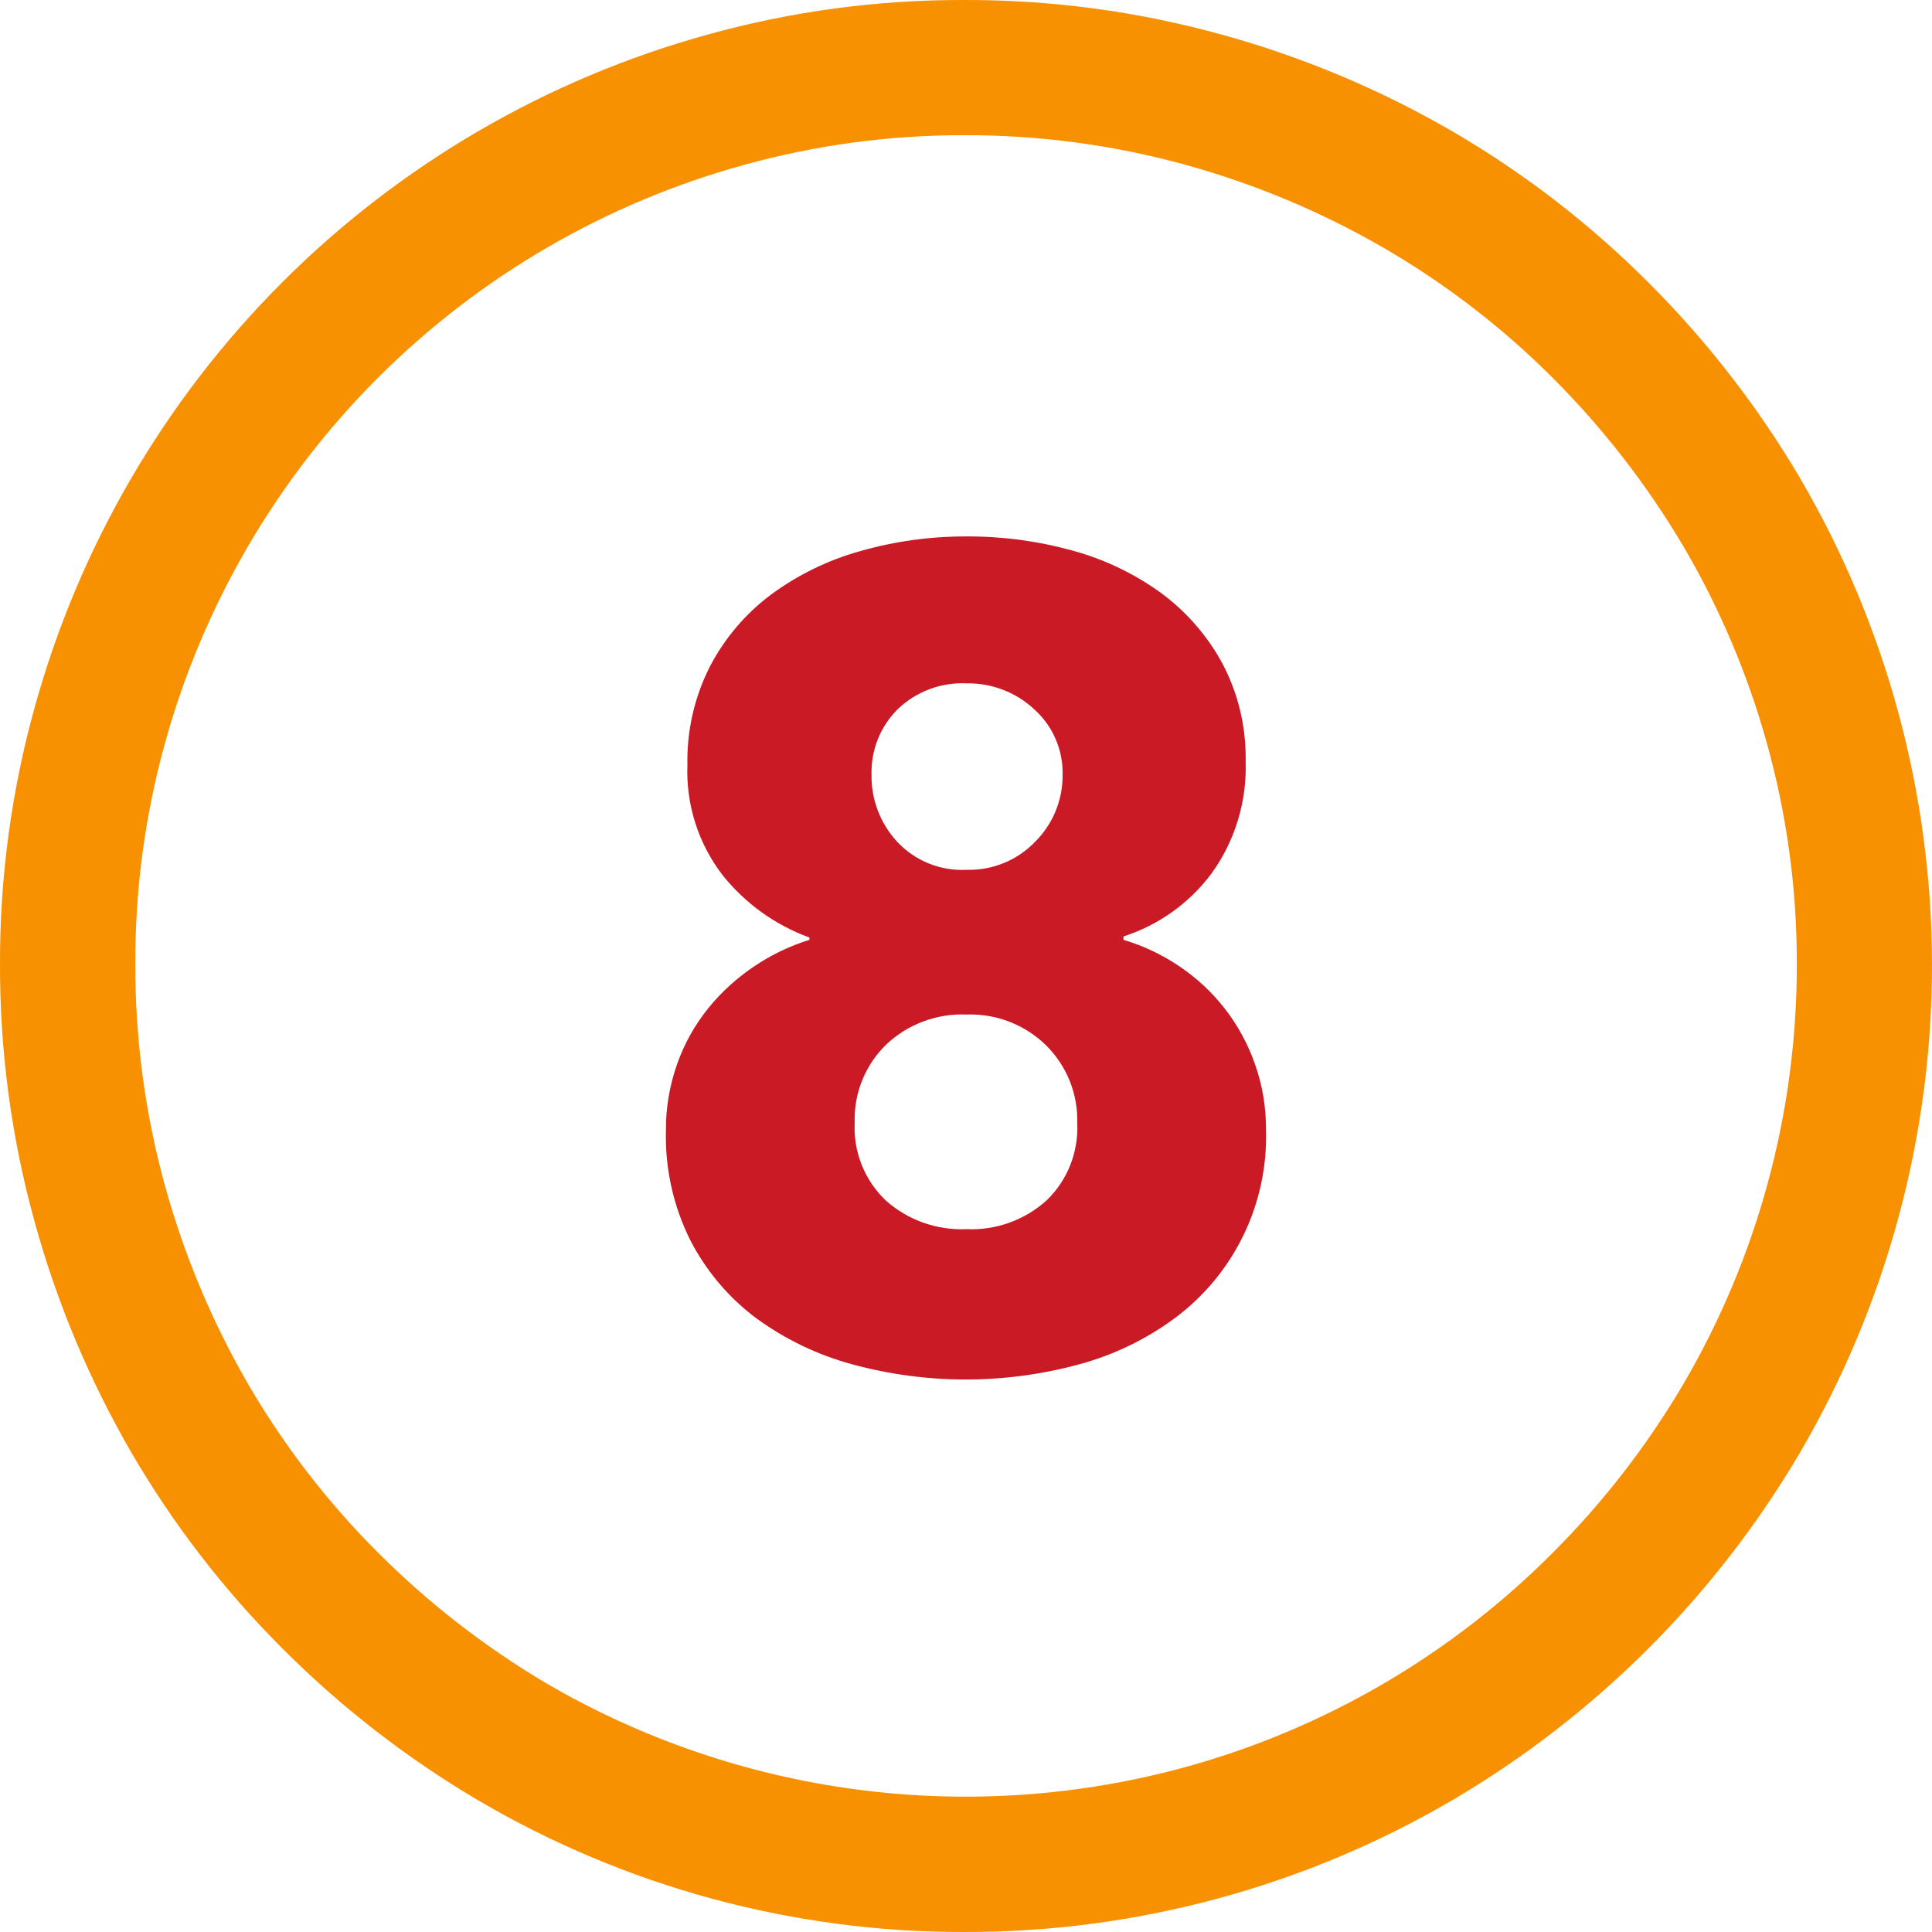<svg width="50" height="50" viewBox="0 0 50 50" fill="none" xmlns="http://www.w3.org/2000/svg">
<path d="M31.612 0.894C33.706 1.47 35.718 2.314 37.596 3.404C39.446 4.482 41.148 5.796 42.661 7.311C44.175 8.823 45.491 10.521 46.58 12.364C48.819 16.191 50 20.546 50 24.981C50 29.416 48.819 33.771 46.58 37.599C44.397 41.308 41.305 44.4 37.596 46.583C33.759 48.831 29.39 50.011 24.943 50C20.518 50.008 16.172 48.828 12.36 46.583C10.518 45.495 8.821 44.178 7.31 42.664C5.795 41.151 4.482 39.449 3.404 37.599C2.314 35.72 1.47 33.709 0.894 31.614C0.294 29.442 -0.006 27.198 9.50651e-05 24.945C-0.005 22.706 0.295 20.477 0.894 18.319C2.042 14.155 4.251 10.36 7.305 7.305C10.359 4.251 14.154 2.042 18.318 0.894C20.475 0.295 22.704 -0.006 24.943 0C27.196 -0.007 29.44 0.294 31.612 0.894ZM19.259 4.266C15.675 5.252 12.408 7.151 9.779 9.779C7.151 12.407 5.25 15.673 4.263 19.257C3.752 21.109 3.496 23.021 3.502 24.942C3.496 26.878 3.753 28.806 4.266 30.673C4.763 32.479 5.49 34.213 6.429 35.833C7.356 37.422 8.484 38.885 9.786 40.185C11.091 41.49 12.555 42.627 14.144 43.567C16.617 45.009 19.353 45.943 22.191 46.315C25.029 46.687 27.913 46.489 30.674 45.733C34.274 44.744 37.552 42.831 40.185 40.185C41.492 38.879 42.627 37.412 43.564 35.821C45.496 32.521 46.51 28.765 46.501 24.942C46.505 23.021 46.247 21.108 45.733 19.257C45.237 17.465 44.509 15.745 43.567 14.141C42.628 12.553 41.493 11.089 40.188 9.783C38.887 8.481 37.422 7.353 35.831 6.427C34.212 5.488 32.478 4.761 30.674 4.263C28.807 3.75 26.879 3.493 24.943 3.499C23.022 3.496 21.11 3.754 19.259 4.266Z" fill="#F79102"/>
<path d="M32.474 27.526C32.113 26.5 31.43 25.619 30.528 25.012C30.082 24.709 29.592 24.477 29.076 24.323V24.235C29.989 23.941 30.787 23.369 31.359 22.599C31.964 21.758 32.272 20.739 32.237 19.703C32.254 18.823 32.048 17.953 31.637 17.174C31.247 16.453 30.702 15.828 30.042 15.342C29.349 14.841 28.571 14.47 27.746 14.246C26.856 14.001 25.936 13.878 25.012 13.883C24.083 13.88 23.158 14.007 22.265 14.262C21.432 14.494 20.648 14.876 19.953 15.389C19.294 15.882 18.754 16.517 18.374 17.246C17.973 18.034 17.773 18.908 17.79 19.792C17.75 20.819 18.071 21.828 18.696 22.643C19.283 23.38 20.062 23.941 20.948 24.263V24.323C20.439 24.481 19.955 24.713 19.514 25.012C19.068 25.311 18.669 25.675 18.33 26.092C17.984 26.521 17.712 27.006 17.528 27.526C17.329 28.084 17.229 28.673 17.234 29.266C17.21 30.254 17.43 31.234 17.875 32.117C18.285 32.906 18.868 33.592 19.581 34.123C20.325 34.664 21.161 35.066 22.05 35.307C23.976 35.833 26.007 35.833 27.933 35.307C28.827 35.066 29.668 34.659 30.412 34.107C31.167 33.544 31.775 32.808 32.184 31.96C32.594 31.112 32.793 30.178 32.764 29.237C32.768 28.654 32.67 28.075 32.474 27.526ZM27.09 31.062C26.523 31.576 25.776 31.845 25.012 31.811C24.244 31.844 23.495 31.577 22.921 31.066C22.652 30.808 22.44 30.496 22.302 30.15C22.163 29.804 22.101 29.433 22.119 29.06C22.107 28.687 22.171 28.316 22.309 27.969C22.448 27.622 22.656 27.308 22.921 27.046C23.199 26.78 23.527 26.573 23.886 26.438C24.245 26.302 24.628 26.24 25.012 26.256C25.392 26.242 25.772 26.306 26.127 26.444C26.482 26.582 26.806 26.791 27.077 27.058C27.34 27.32 27.547 27.632 27.685 27.976C27.823 28.321 27.889 28.689 27.879 29.06C27.897 29.431 27.836 29.802 27.7 30.148C27.564 30.494 27.356 30.803 27.09 31.062ZM26.796 21.778C26.567 22.018 26.289 22.208 25.982 22.334C25.674 22.46 25.344 22.521 25.012 22.511C24.676 22.528 24.341 22.471 24.03 22.344C23.72 22.218 23.44 22.024 23.212 21.778C22.781 21.308 22.546 20.691 22.555 20.054C22.546 19.74 22.6 19.428 22.716 19.136C22.832 18.845 23.006 18.58 23.228 18.358C23.464 18.131 23.744 17.954 24.05 17.838C24.357 17.722 24.684 17.67 25.012 17.685C25.662 17.673 26.292 17.914 26.767 18.358C27.005 18.571 27.193 18.833 27.319 19.126C27.446 19.418 27.508 19.735 27.5 20.054C27.503 20.374 27.442 20.691 27.321 20.987C27.2 21.283 27.022 21.552 26.796 21.778Z" fill="#C91A26"/>
</svg>
